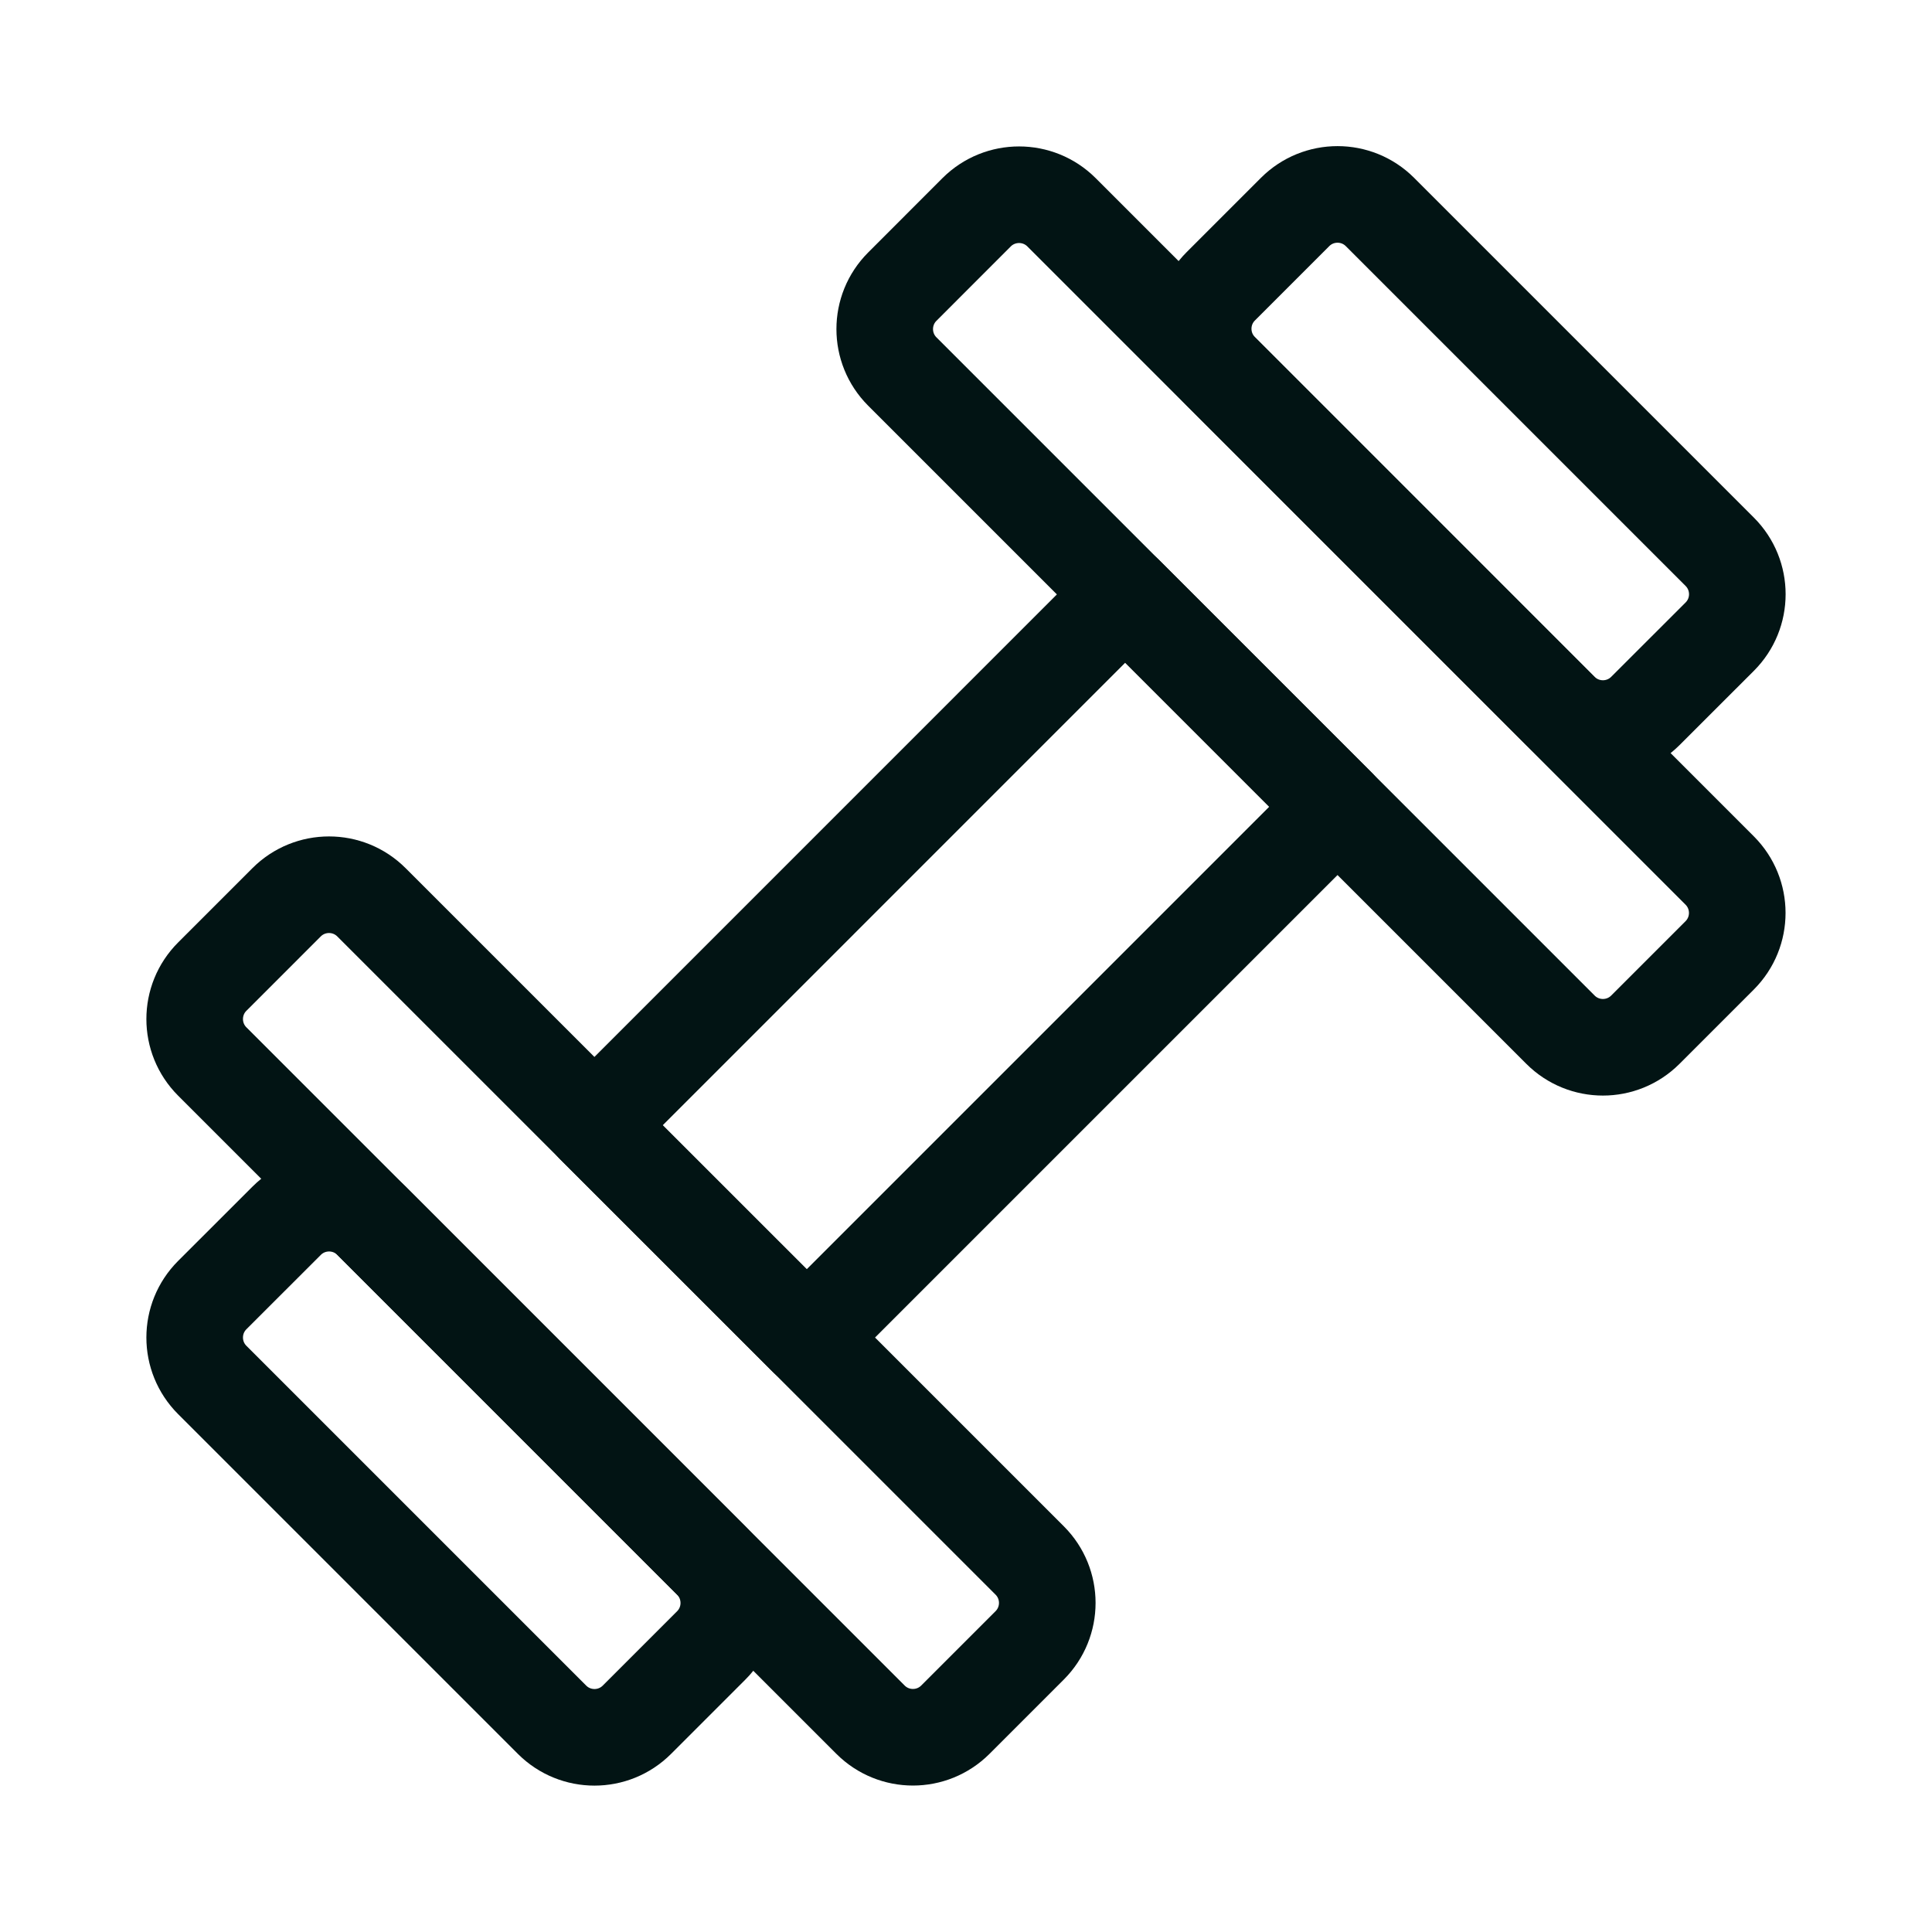 <svg xmlns="http://www.w3.org/2000/svg" fill="none" viewBox="0 0 30 30" height="30" width="30">
<path stroke-linejoin="round" stroke-linecap="round" stroke-width="1.5" stroke="#021414" d="M17.472 9.23L20.769 12.527L12.527 20.769L9.23 17.473L17.472 9.23Z" clip-rule="evenodd" fill-rule="evenodd"></path>
<path stroke-linejoin="round" stroke-linecap="round" stroke-width="1.5" stroke="#021414" d="M4.45 14.011C4.814 13.647 5.404 13.647 5.768 14.011L15.989 24.231C16.353 24.595 16.353 25.185 15.989 25.549L14.835 26.703C14.471 27.067 13.881 27.067 13.517 26.703L3.296 16.483C2.932 16.119 2.932 15.529 3.296 15.165L4.45 14.011Z" clip-rule="evenodd" fill-rule="evenodd"></path>
<path stroke-linejoin="round" stroke-linecap="round" stroke-width="1.5" stroke="#021414" d="M4.451 18.956C4.815 18.592 5.405 18.592 5.769 18.956L11.044 24.232C11.408 24.596 11.408 25.186 11.044 25.55L9.89 26.704C9.526 27.068 8.936 27.068 8.572 26.704L3.296 21.428C2.932 21.064 2.932 20.474 3.296 20.11L4.451 18.956Z" clip-rule="evenodd" fill-rule="evenodd"></path>
<path stroke-linejoin="round" stroke-linecap="round" stroke-width="1.5" stroke="#021414" d="M25.549 15.989C25.185 16.353 24.595 16.353 24.231 15.989L14.011 5.769C13.647 5.405 13.647 4.815 14.011 4.451L15.165 3.296C15.529 2.933 16.119 2.933 16.483 3.296L26.703 13.517C27.067 13.881 27.067 14.471 26.703 14.835L25.549 15.989Z" clip-rule="evenodd" fill-rule="evenodd"></path>
<path stroke-linejoin="round" stroke-linecap="round" stroke-width="1.5" stroke="#021414" d="M25.549 11.04C25.185 11.404 24.595 11.404 24.231 11.04L18.956 5.764C18.592 5.4 18.592 4.81 18.956 4.446L20.11 3.292C20.474 2.928 21.064 2.928 21.428 3.292L26.704 8.568C27.068 8.932 27.068 9.522 26.704 9.886L25.549 11.04Z" clip-rule="evenodd" fill-rule="evenodd"></path>
</svg>
